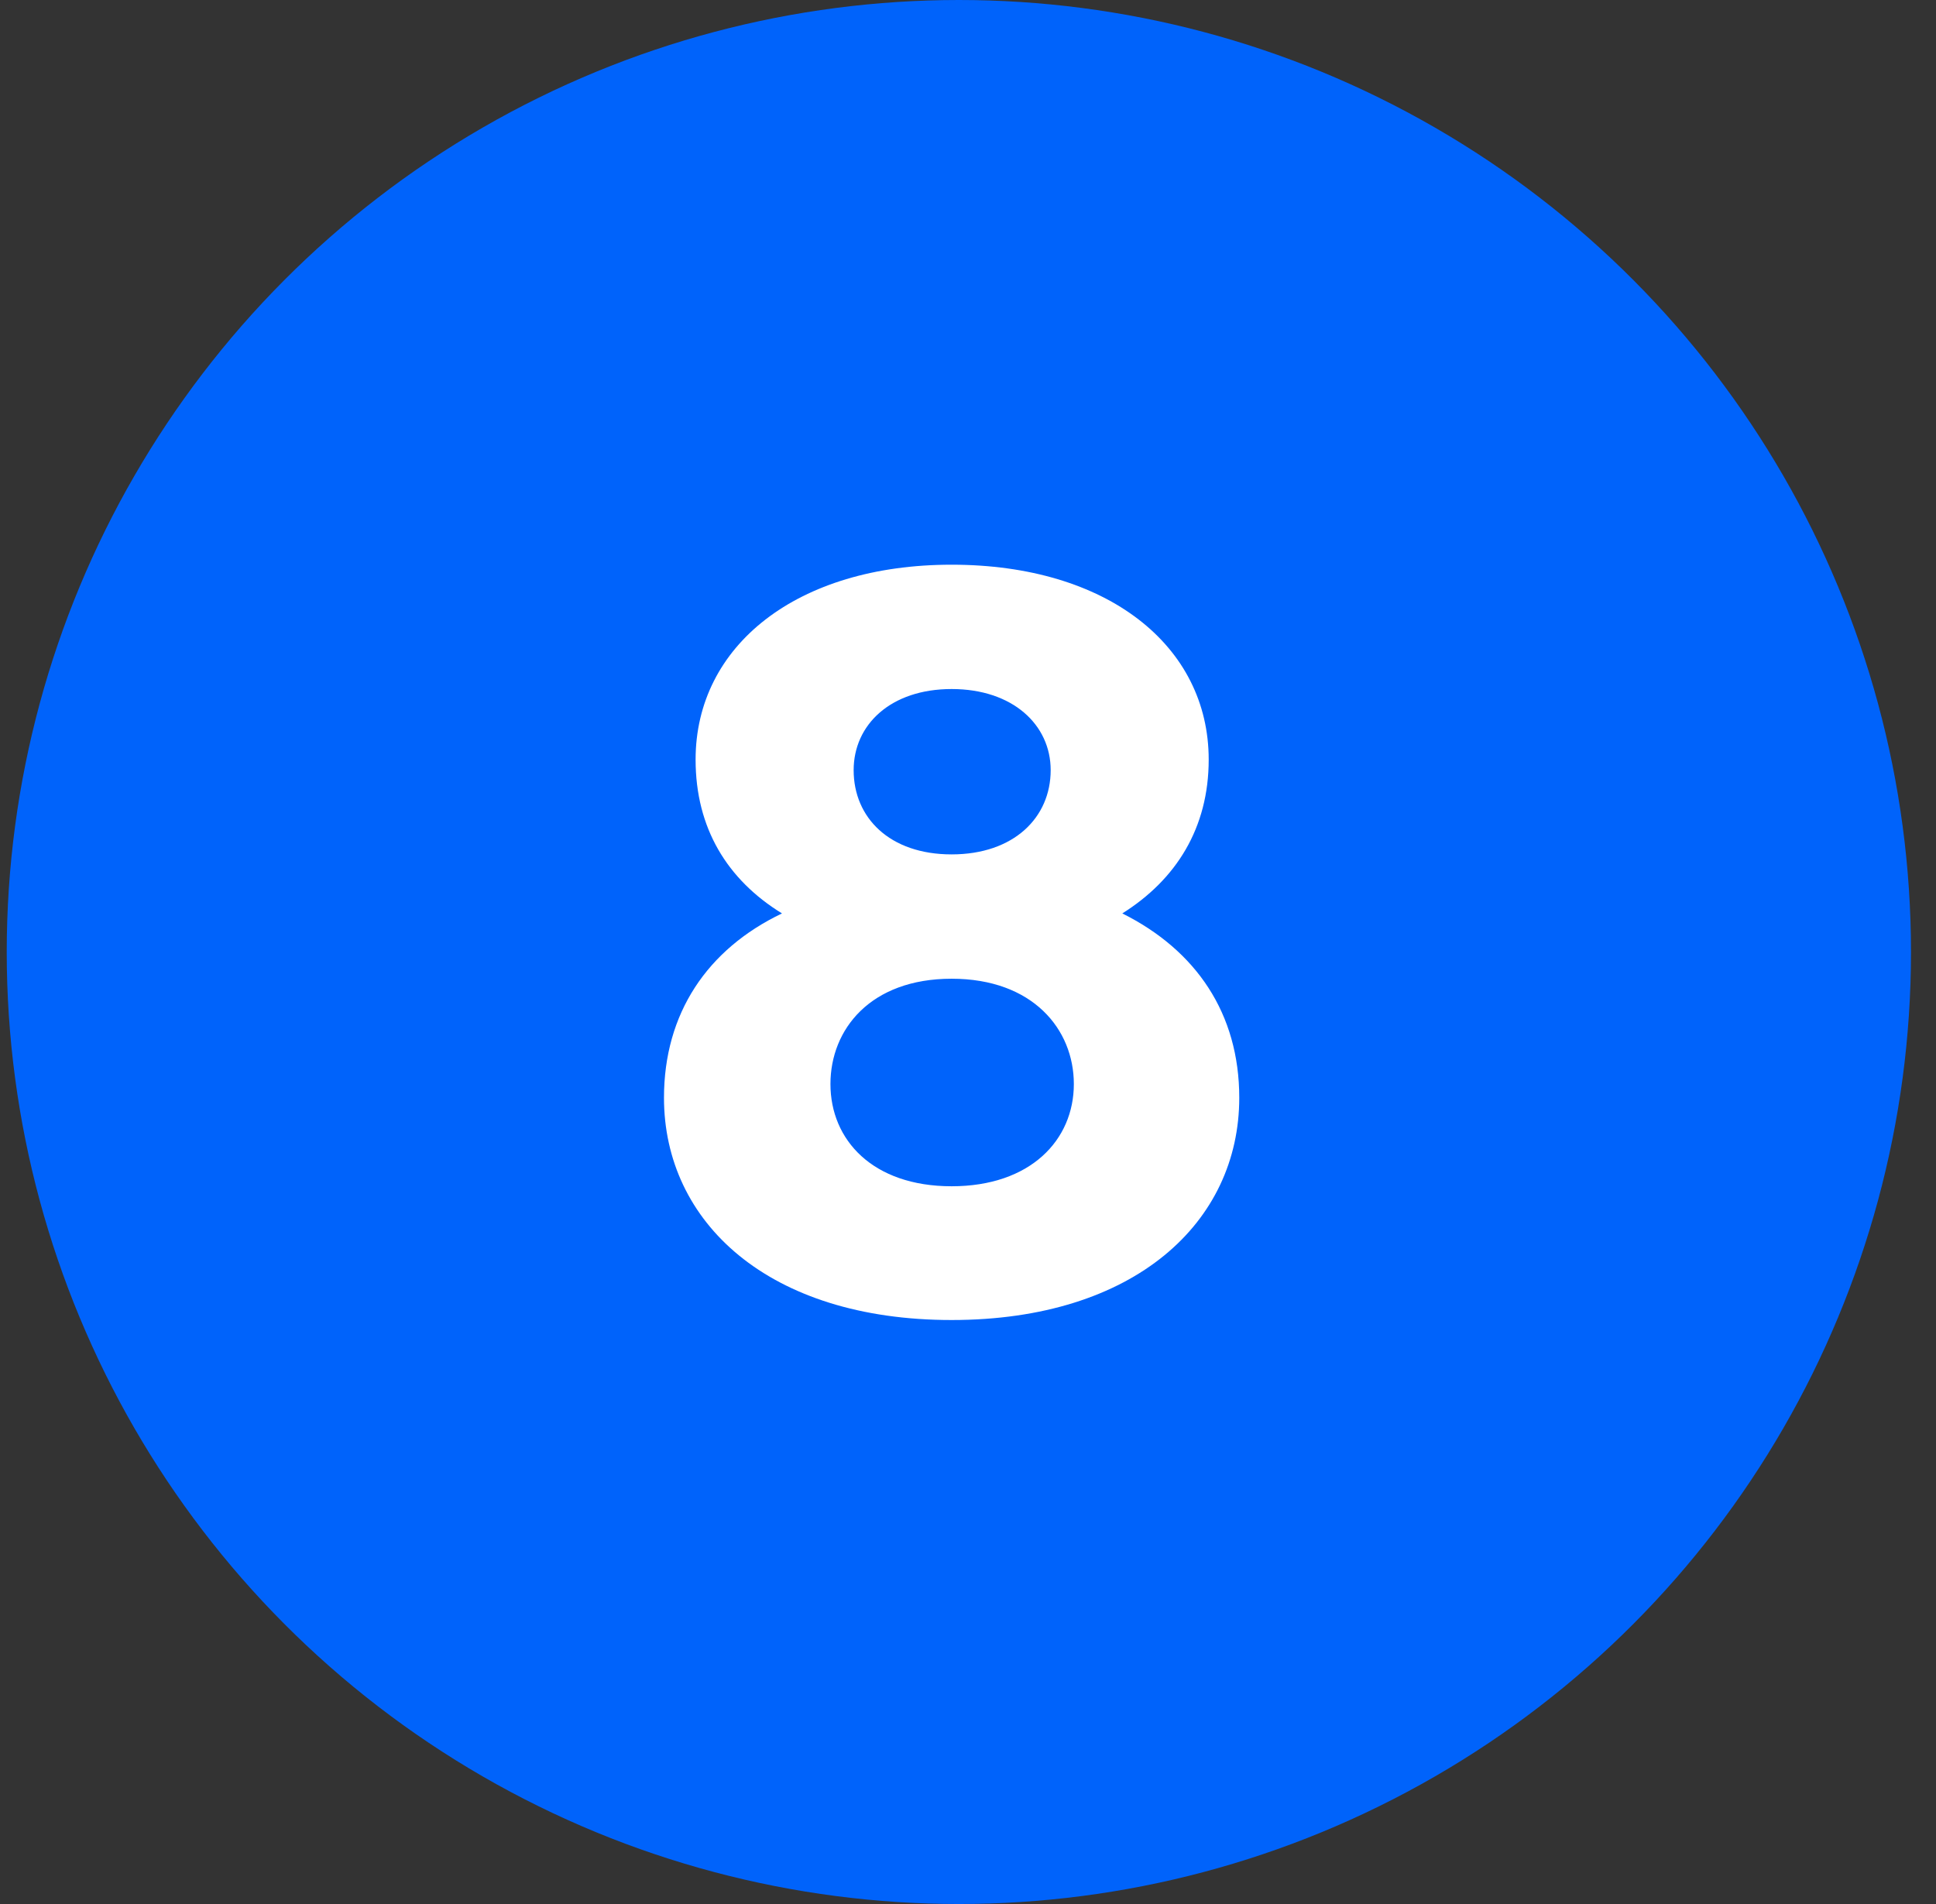 <svg width="61" height="60" viewBox="0 0 61 60" fill="none" xmlns="http://www.w3.org/2000/svg">
<rect x="0" y="0" width="61" height="60" fill="#333333" stroke="none"/>
<circle cx="30.212" cy="30" r="30" fill="#0063FB"/>
<path d="M35.362 28.784C37.686 29.945 39.047 31.937 39.047 34.593C39.047 38.51 35.76 41.597 29.984 41.597C24.208 41.597 20.921 38.51 20.921 34.593C20.921 31.937 22.282 29.912 24.639 28.784C22.913 27.721 21.917 26.095 21.917 23.937C21.917 20.352 25.104 17.795 29.984 17.795C34.897 17.795 38.084 20.352 38.084 23.937C38.084 26.095 37.055 27.721 35.362 28.784ZM29.984 21.713C28.059 21.713 26.897 22.841 26.897 24.269C26.897 25.763 28.025 26.924 29.984 26.924C31.943 26.924 33.105 25.763 33.105 24.269C33.105 22.841 31.91 21.713 29.984 21.713ZM29.984 37.382C32.474 37.382 33.835 35.921 33.835 34.161C33.835 32.435 32.54 30.842 29.984 30.842C27.428 30.842 26.166 32.435 26.166 34.161C26.166 35.921 27.494 37.382 29.984 37.382Z" fill="white"/>
</svg>
